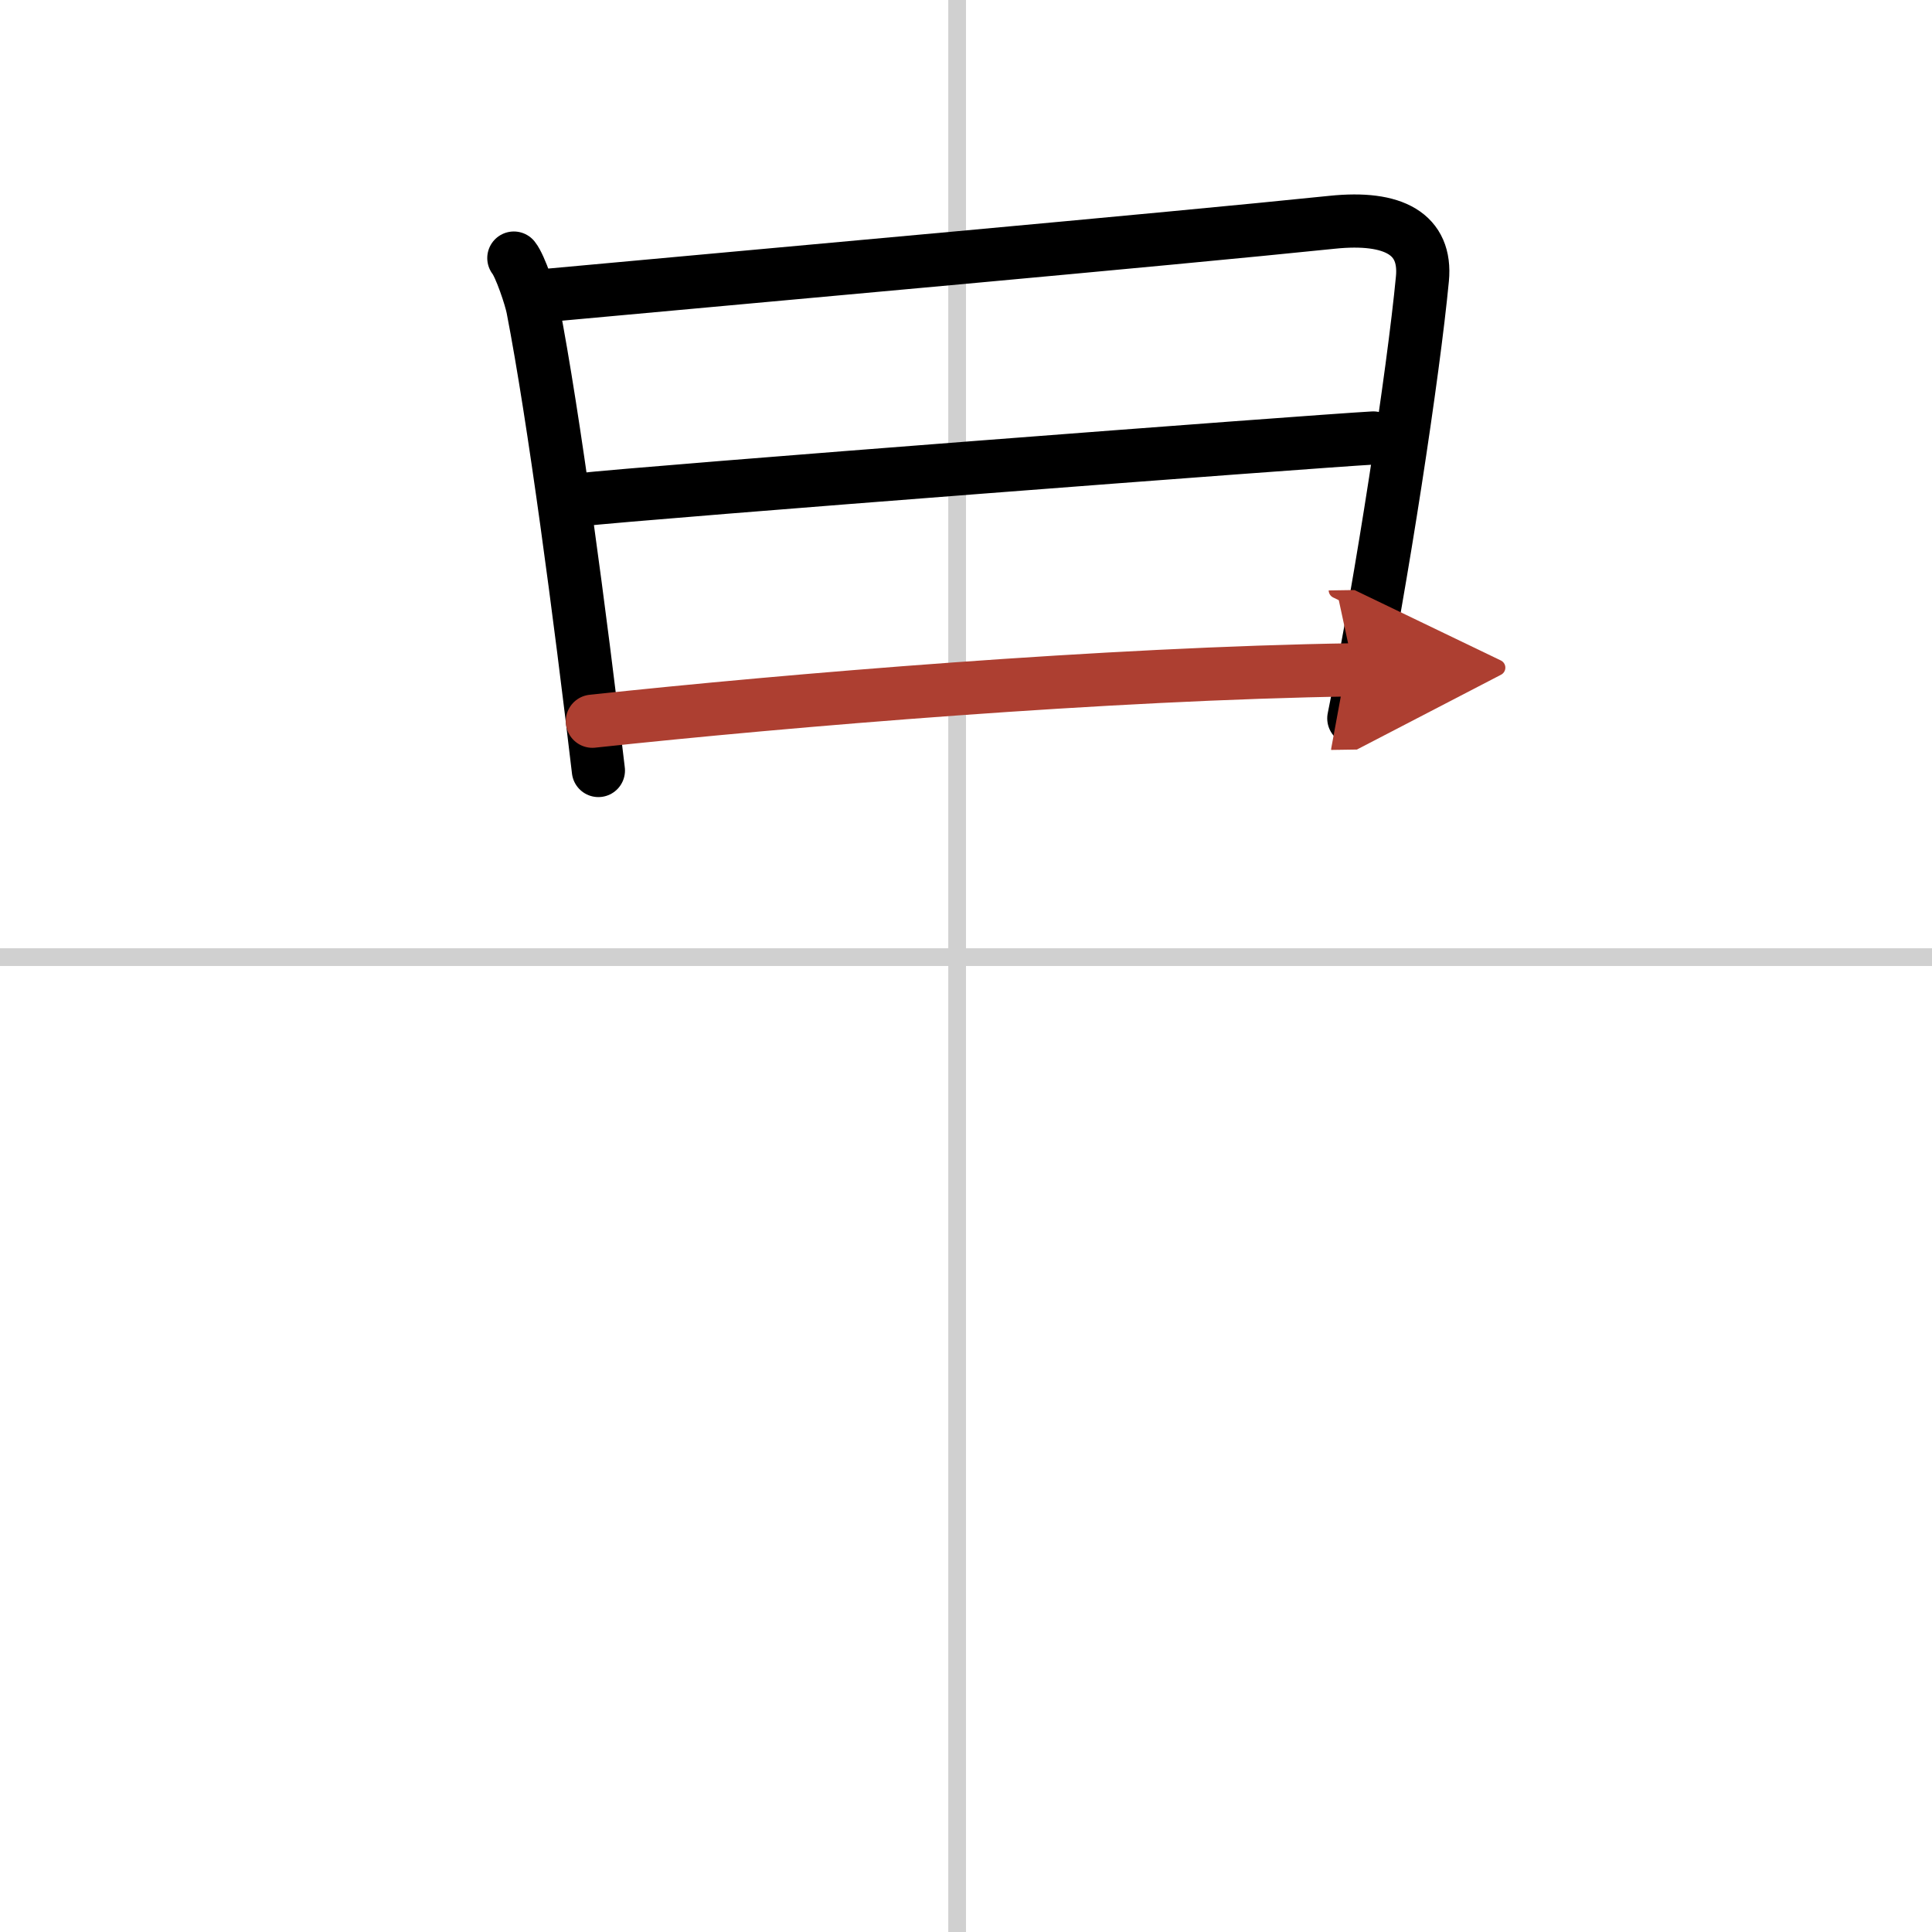 <svg width="400" height="400" viewBox="0 0 109 109" xmlns="http://www.w3.org/2000/svg"><defs><marker id="a" markerWidth="4" orient="auto" refX="1" refY="5" viewBox="0 0 10 10"><polyline points="0 0 10 5 0 10 1 5" fill="#ad3f31" stroke="#ad3f31"/></marker></defs><g fill="none" stroke="#000" stroke-linecap="round" stroke-linejoin="round" stroke-width="3"><rect width="100%" height="100%" fill="#fff" stroke="#fff"/><line x1="54" x2="54" y2="109" stroke="#d0d0d0" stroke-width="1"/><line x2="109" y1="54" y2="54" stroke="#d0d0d0" stroke-width="1"/><path d="m28.99 14.56c0.36 0.45 0.96 2.24 1.07 2.83 1.19 6.12 2.68 17.4 3.7 26.08"/><path d="m30.69 16.68c12.71-1.17 34.98-3.16 44.47-4.14 3.48-0.36 5.33 0.67 5.09 3.19-0.5 5.26-2.28 16.96-3.87 24.8"/><path d="m32.56 28.21c4.14-0.46 41.5-3.31 44.92-3.5"/><path d="M33.42,40.69C44.5,39.5,62.5,38,76.38,37.79" marker-end="url(#a)" stroke="#ad3f31"/></g></svg>
